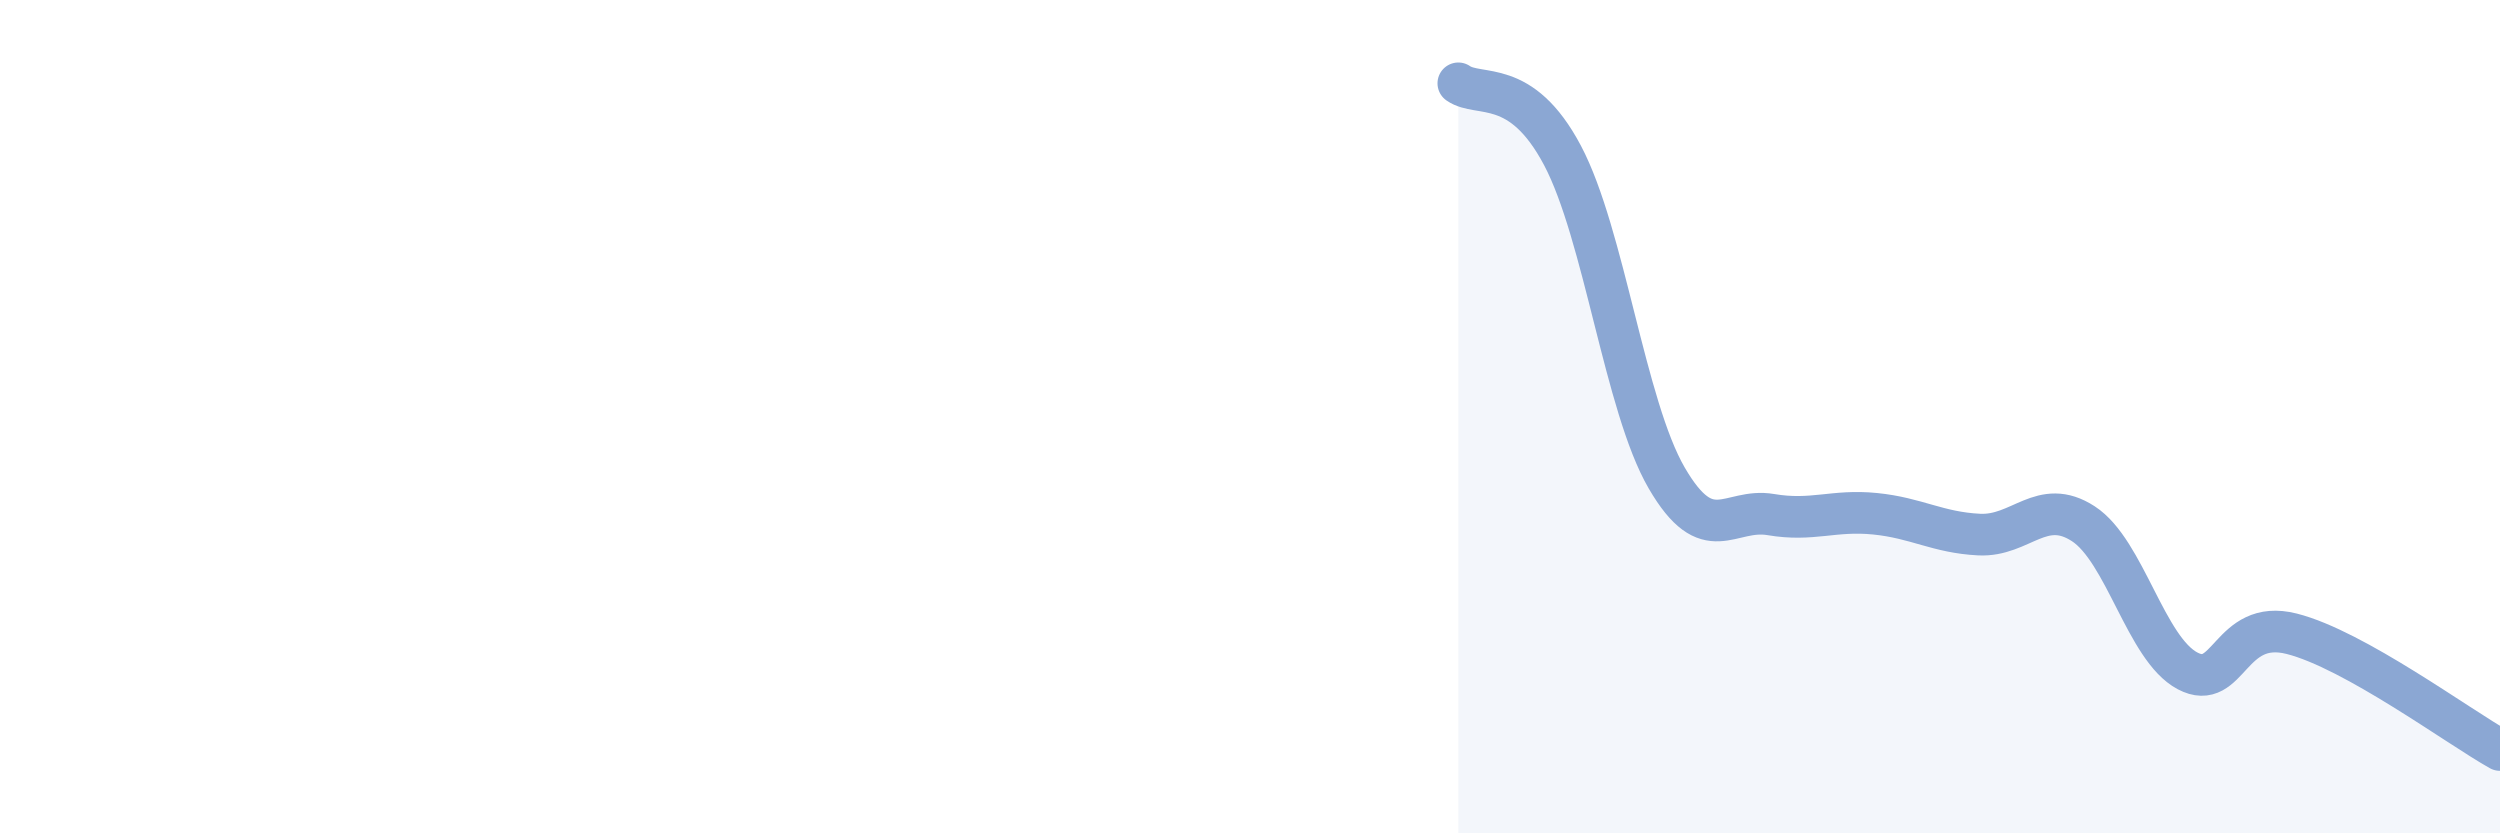 
    <svg width="60" height="20" viewBox="0 0 60 20" xmlns="http://www.w3.org/2000/svg">
      <path
        d="M 35,2 C 35.5,2.35 36.5,1.84 37.5,3.73 C 38.5,5.62 39,9.75 40,11.47 C 41,13.19 41.5,12.18 42.5,12.35 C 43.5,12.52 44,12.23 45,12.33 C 46,12.43 46.5,12.78 47.5,12.83 C 48.5,12.88 49,11.92 50,12.57 C 51,13.22 51.5,15.57 52.5,16.1 C 53.5,16.63 53.5,14.83 55,15.21 C 56.5,15.59 59,17.44 60,18L60 20L35 20Z"
        fill="#8ba7d3"
        opacity="0.1"
        stroke-linecap="round"
        stroke-linejoin="round"
      />
      <path
        d="M 35,2 C 35.5,2.35 36.5,1.84 37.5,3.73 C 38.5,5.62 39,9.75 40,11.47 C 41,13.19 41.5,12.18 42.5,12.35 C 43.5,12.52 44,12.23 45,12.33 C 46,12.43 46.5,12.78 47.5,12.83 C 48.5,12.88 49,11.92 50,12.57 C 51,13.22 51.5,15.57 52.5,16.1 C 53.5,16.63 53.5,14.83 55,15.21 C 56.5,15.59 59,17.44 60,18"
        stroke="#8ba7d3"
        stroke-width="1"
        fill="none"
        stroke-linecap="round"
        stroke-linejoin="round"
      />
    </svg>
  